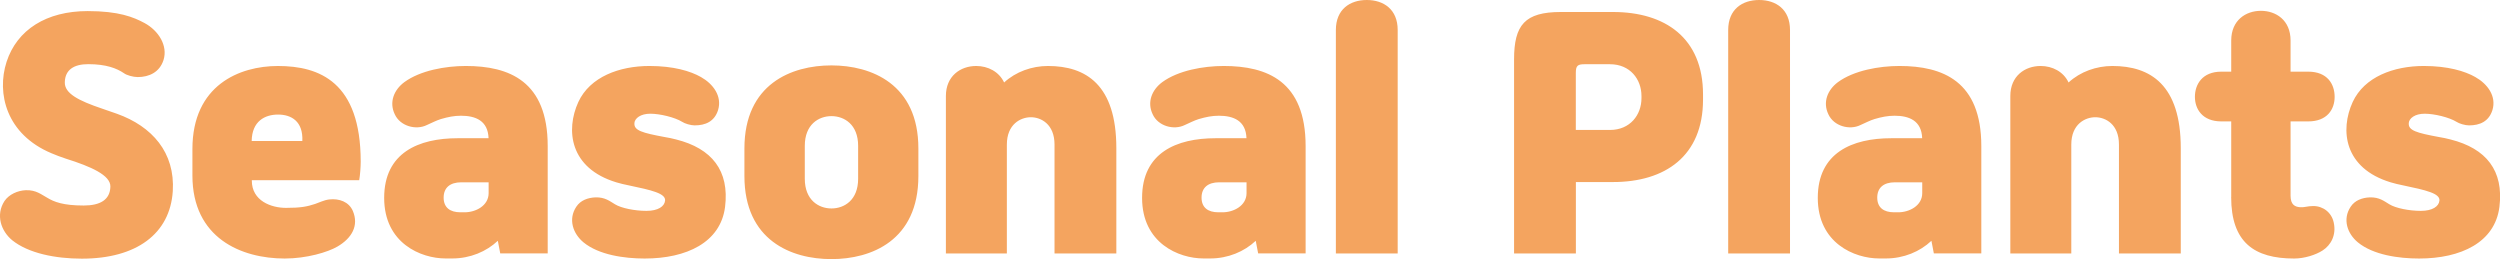 <?xml version="1.0" encoding="UTF-8"?><svg id="_레이어_1" xmlns="http://www.w3.org/2000/svg" width="383.42" height="39.74" xmlns:xlink="http://www.w3.org/1999/xlink" viewBox="0 0 383.42 39.74"><defs><style>.cls-1{fill:none;}.cls-2{fill:#f4a45f;}.cls-3{clip-path:url(#clippath);}</style><clipPath id="clippath"><rect class="cls-1" x="0" width="383.42" height="39.74"/></clipPath></defs><g class="cls-3"><path class="cls-2" d="M369.42,18.91c.05-.78.97-1.47,2.44-1.47s3.77.55,4.88,1.24c.41.28,1.33.55,1.93.55,1.66,0,3.04-.6,3.59-2.35.64-2.12-.74-4-2.62-5.06-1.61-.92-4.23-1.7-7.91-1.7-4.6,0-9.11,1.66-10.9,5.52-1.98,4.32-1.33,10.17,5.84,12.33.55.18,1.24.32,1.89.46,3.54.74,5.7,1.24,5.57,2.35-.09.87-1.06,1.56-2.85,1.56s-3.86-.41-4.83-1.01c-.78-.46-1.52-1.1-2.99-1.06-1.2.05-2.3.46-2.94,1.43-1.29,1.93-.51,4.14,1.1,5.47,2.35,1.93,6.26,2.48,9.38,2.48,6.44,0,11.64-2.48,12.33-7.91.69-5.57-2.02-8.97-7.5-10.35-.55-.14-1.15-.28-1.75-.37-3.45-.64-4.74-1.01-4.65-2.12M342.19,30.22c0,6.95,3.54,9.43,9.66,9.43,1.56,0,3.31-.55,4.37-1.24,1.29-.83,2.12-2.39,1.7-4.28-.32-1.52-1.61-2.53-3.13-2.53-.92,0-1.33.23-2.02.18-.78-.05-1.47-.37-1.47-1.75v-11.41h2.71c2.9,0,4.05-1.84,4.05-3.77s-1.1-3.86-4.05-3.86h-2.71v-4.78c0-3.13-2.25-4.55-4.55-4.55s-4.55,1.43-4.55,4.55v4.78h-1.52c-2.94,0-4.05,1.98-4.05,3.86s1.15,3.77,4.05,3.77h1.52v11.59ZM317.67,38.87v-16.7c0-3.13,2.12-4.19,3.68-4.19s3.63,1.06,3.63,4.19v16.7h9.48v-16.15c0-9.71-4.65-12.6-10.49-12.6-2.44,0-4.92.87-6.72,2.53-.78-1.66-2.48-2.53-4.28-2.53-2.44,0-4.65,1.56-4.65,4.6v24.15h9.34ZM294.81,29.62c0,1.93-1.98,2.94-3.68,2.94h-.64c-1.61,0-2.58-.74-2.58-2.25s.97-2.35,2.71-2.35h4.19v1.66ZM303.87,38.87v-16.47c0-9.94-5.89-12.28-12.56-12.28-3.13,0-6.99.69-9.43,2.48-1.61,1.2-2.35,3.08-1.47,4.92.83,1.84,3.27,2.48,4.92,1.66.83-.37,1.43-.69,2.16-.92,1.1-.32,2.02-.51,3.08-.51,2.21,0,4.14.74,4.23,3.45h-4.74c-5.98,0-11.27,2.21-11.27,9.15s5.61,9.29,9.43,9.29h1.01c2.76,0,5.24-1.06,6.99-2.71l.37,1.93h7.27ZM265.05,38.87h9.48V4.6c0-3.17-2.16-4.6-4.74-4.6s-4.74,1.43-4.74,4.6v34.27ZM241.68,11.18c0-1.1.28-1.33,1.33-1.33h3.91c3.08,0,4.83,2.3,4.83,4.88v.32c0,2.58-1.75,4.88-4.83,4.88h-5.24v-8.74ZM247.39,27.92c7.96,0,13.8-3.96,13.8-12.65v-.78c0-8.69-5.84-12.65-13.8-12.65h-8c-5.52,0-7.18,1.98-7.18,7.27v29.76h9.48v-10.95h5.7ZM204.88,38.87h9.48V4.6c0-3.17-2.16-4.6-4.74-4.6s-4.74,1.43-4.74,4.6v34.27ZM191.18,29.62c0,1.93-1.98,2.94-3.68,2.94h-.64c-1.61,0-2.58-.74-2.58-2.25s.97-2.35,2.71-2.35h4.19v1.66ZM200.24,38.87v-16.47c0-9.94-5.89-12.28-12.56-12.28-3.13,0-6.99.69-9.43,2.48-1.61,1.2-2.35,3.08-1.47,4.92.83,1.84,3.27,2.48,4.92,1.66.83-.37,1.43-.69,2.16-.92,1.1-.32,2.02-.51,3.08-.51,2.21,0,4.14.74,4.23,3.45h-4.74c-5.98,0-11.27,2.21-11.27,9.15s5.61,9.29,9.43,9.29h1.01c2.76,0,5.24-1.06,6.99-2.71l.37,1.93h7.27ZM154.42,38.87v-16.7c0-3.13,2.12-4.19,3.68-4.19s3.63,1.06,3.63,4.19v16.7h9.48v-16.15c0-9.71-4.65-12.6-10.49-12.6-2.44,0-4.92.87-6.72,2.53-.78-1.66-2.48-2.53-4.28-2.53-2.44,0-4.65,1.56-4.65,4.6v24.15h9.34ZM131.61,27.42c0,3.27-2.12,4.55-4.09,4.55s-4.09-1.29-4.09-4.55v-5.06c0-3.27,2.12-4.55,4.09-4.55s4.09,1.29,4.09,4.55v5.06ZM114.17,27c0,9.89,7.22,12.74,13.34,12.74s13.34-2.85,13.34-12.74v-4.23c0-9.89-7.22-12.74-13.34-12.74s-13.34,2.85-13.34,12.74v4.23ZM97.29,18.91c.05-.78.97-1.47,2.44-1.47s3.77.55,4.88,1.24c.41.28,1.33.55,1.93.55,1.66,0,3.04-.6,3.59-2.35.64-2.12-.74-4-2.62-5.06-1.61-.92-4.23-1.7-7.91-1.7-4.6,0-9.11,1.66-10.9,5.52-1.98,4.32-1.33,10.17,5.84,12.33.55.18,1.24.32,1.89.46,3.54.74,5.7,1.24,5.57,2.35-.09.87-1.06,1.56-2.85,1.56s-3.86-.41-4.83-1.01c-.78-.46-1.52-1.1-2.99-1.06-1.2.05-2.3.46-2.94,1.43-1.29,1.93-.51,4.14,1.1,5.47,2.35,1.93,6.26,2.48,9.38,2.48,6.44,0,11.64-2.48,12.33-7.91.69-5.57-2.02-8.97-7.5-10.35-.55-.14-1.15-.28-1.75-.37-3.45-.64-4.74-1.01-4.65-2.12M74.94,29.62c0,1.93-1.98,2.94-3.68,2.94h-.64c-1.61,0-2.58-.74-2.58-2.25s.97-2.35,2.71-2.35h4.19v1.66ZM84,38.87v-16.47c0-9.94-5.89-12.28-12.56-12.28-3.13,0-6.99.69-9.43,2.48-1.61,1.2-2.35,3.08-1.47,4.92.83,1.84,3.27,2.48,4.92,1.66.83-.37,1.43-.69,2.16-.92,1.1-.32,2.02-.51,3.08-.51,2.21,0,4.14.74,4.23,3.45h-4.74c-5.98,0-11.27,2.21-11.27,9.15s5.61,9.29,9.43,9.29h1.01c2.76,0,5.24-1.06,6.99-2.71l.37,1.93h7.27ZM42.64,17.57c2.02,0,3.86,1.01,3.73,4.05h-7.77c.05-3.04,2.02-4.05,4.05-4.05M43.66,39.65c3.36,0,6.62-.97,8.1-1.84,2.21-1.29,3.31-3.22,2.35-5.47-.6-1.38-2.07-1.93-3.63-1.75-.78.09-1.47.46-2.16.69-1.24.41-2.21.6-4.46.6s-5.24-1.06-5.24-4.19v-.05h16.47c.14-.78.23-2.07.23-2.85,0-12.19-6.3-14.67-12.7-14.67-5.89,0-13.11,2.94-13.11,12.74v4.05c0,9.61,7.5,12.74,14.17,12.74M9.94,12.6c.05-1.89,1.38-2.76,3.59-2.76,2.76,0,4.37.64,5.47,1.38.41.32,1.43.6,2.12.6,1.75,0,3.36-.74,3.96-2.62.69-2.21-.78-4.51-2.9-5.66-1.7-.92-3.96-1.84-8.74-1.84C7.13,1.7,2.62,4.55,1.01,9.48c-1.56,4.83-.05,11.13,6.9,14.03.55.23,1.47.6,2.21.83,3.82,1.2,6.85,2.53,6.81,4.28-.05,2.02-1.56,2.9-4.09,2.9-3.13,0-4.55-.55-5.61-1.2-.87-.46-1.66-1.2-3.27-1.15-1.24.05-2.58.64-3.27,1.66-1.38,2.12-.55,4.6,1.2,6.03,2.48,1.98,6.58,2.81,10.67,2.81,8.37,0,13.52-3.82,13.94-10.35.37-5.93-3.17-9.94-8.56-11.87l-2.25-.78c-3.68-1.24-5.8-2.35-5.75-4.05"/></g></svg>